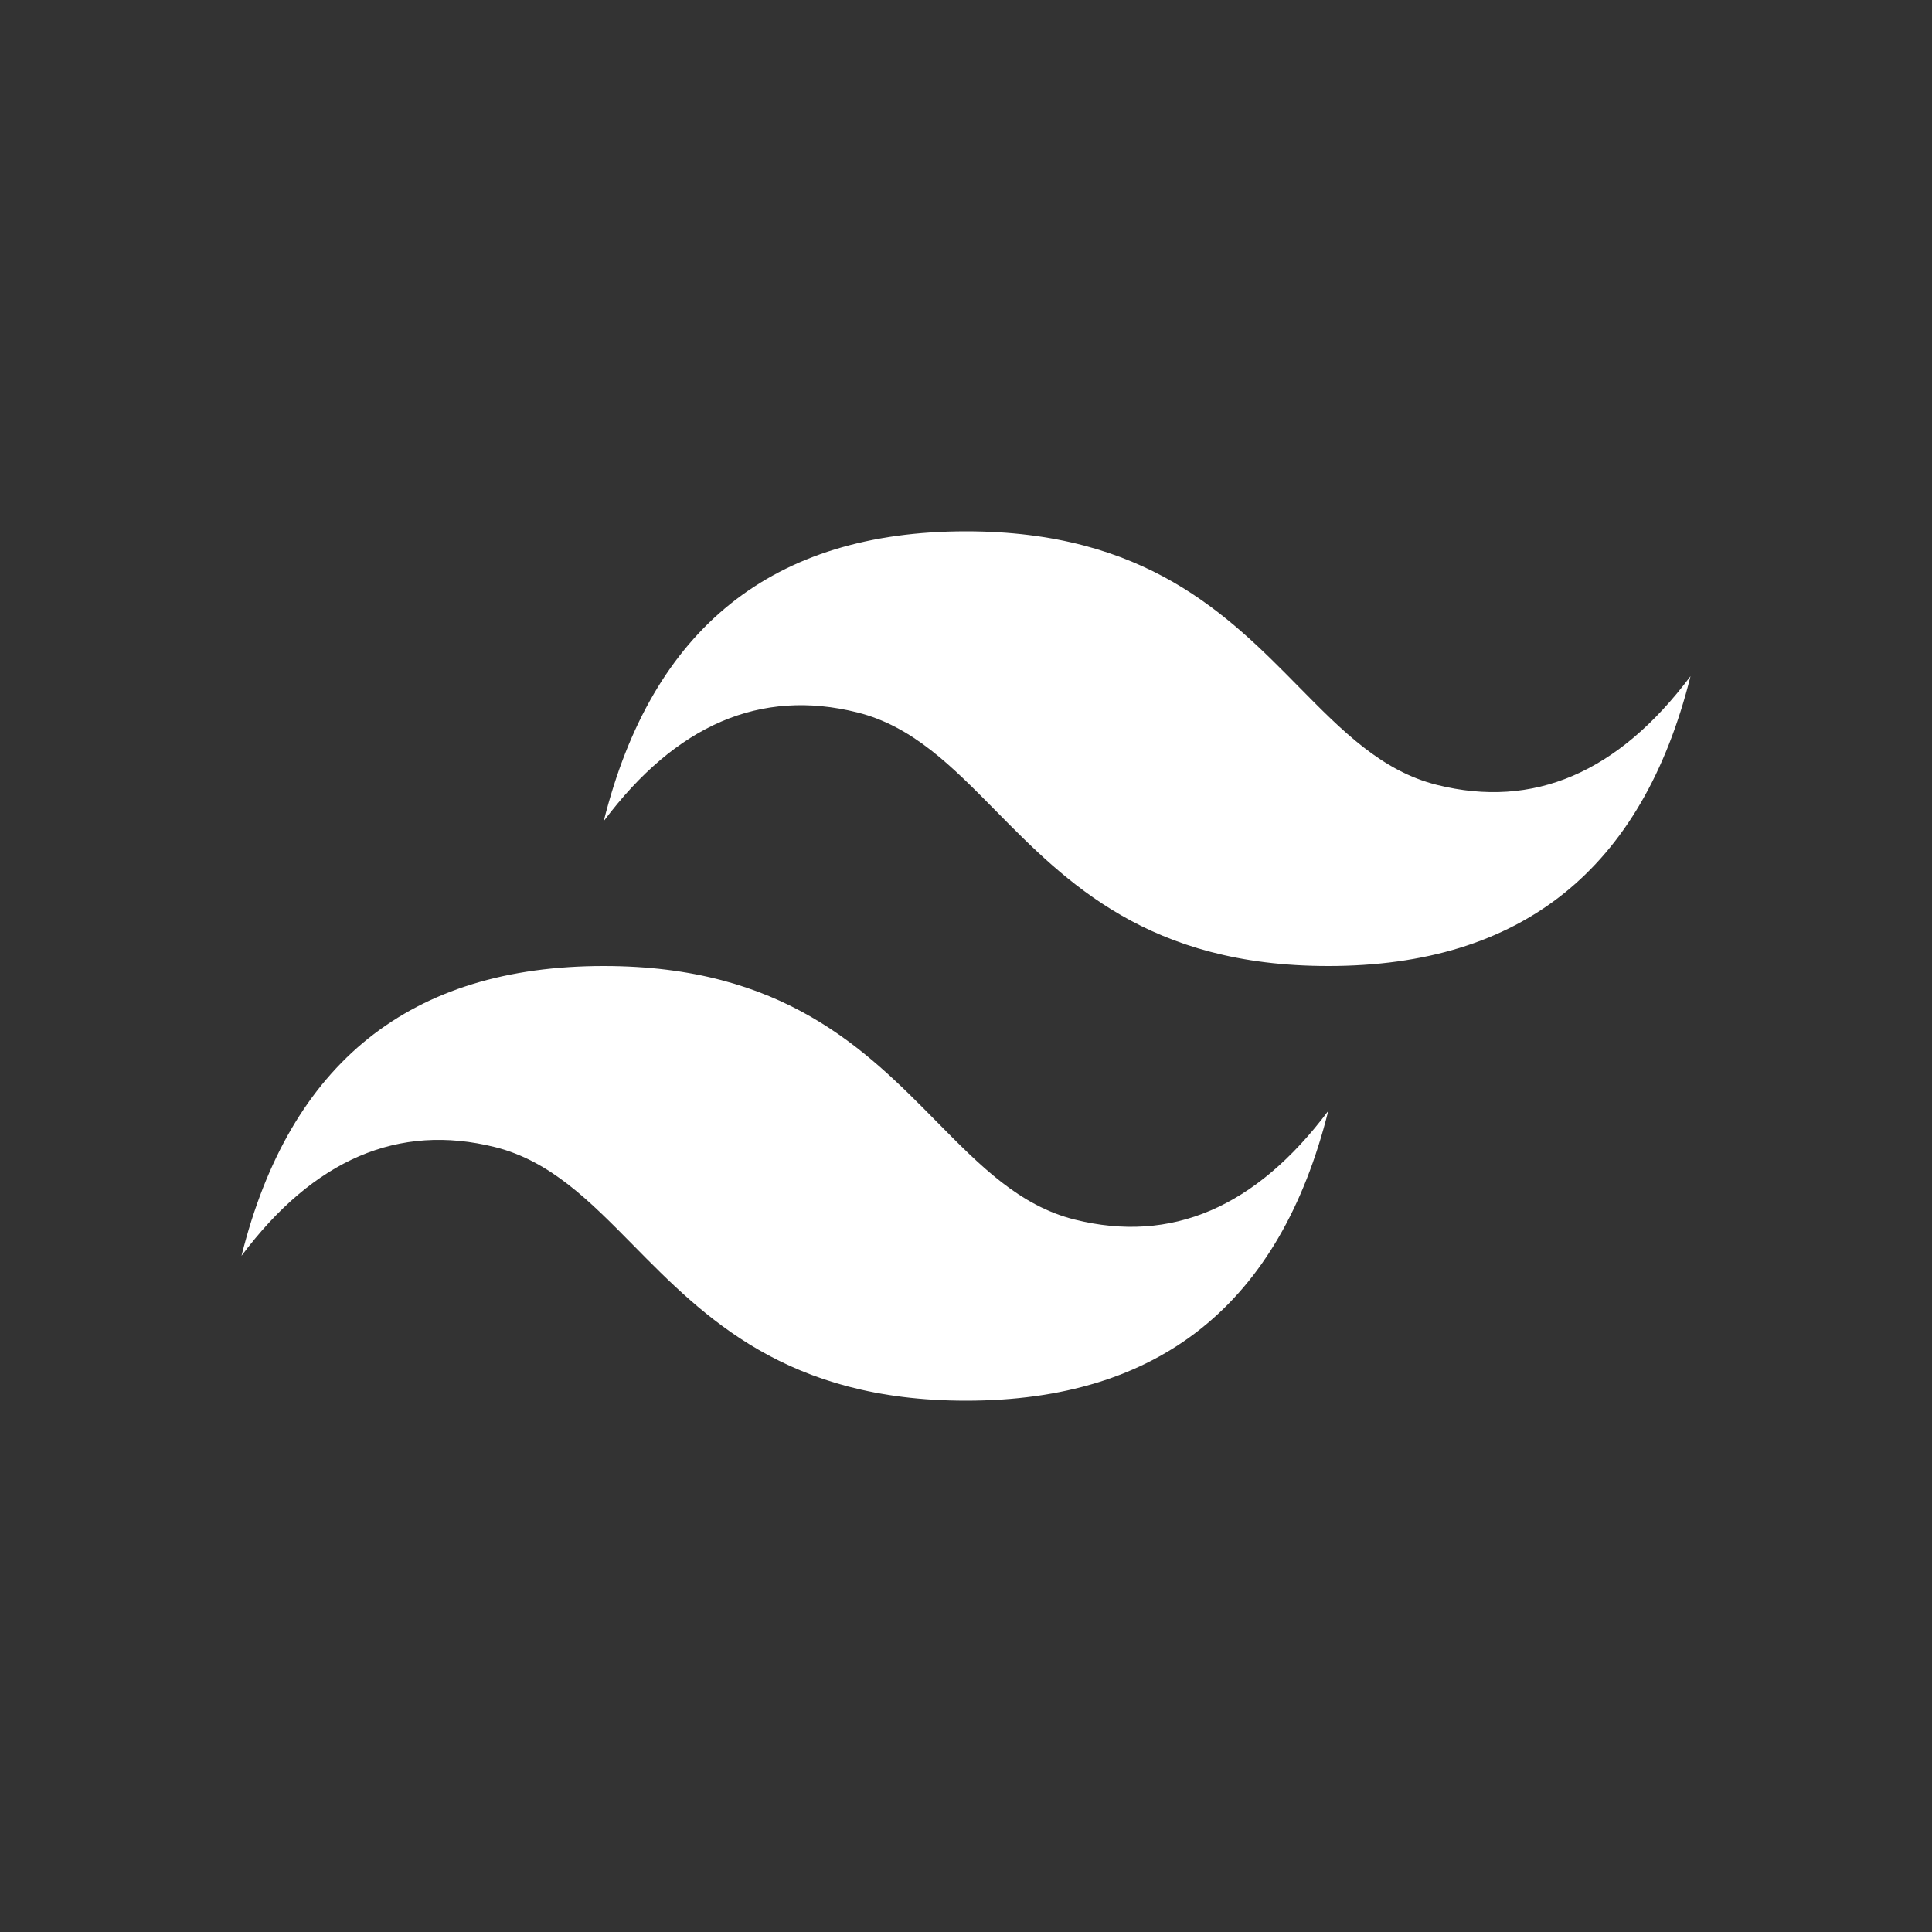 <svg width="92" height="92" fill="none" xmlns="http://www.w3.org/2000/svg"><rect width="100%" height="100%" fill="#333333" stroke="none"/><path fill-rule="evenodd" clip-rule="evenodd" d="M46 25.3c-9.2 0-14.95 4.6-17.25 13.8 3.45-4.6 7.475-6.325 12.075-5.175 2.625.656 4.5 2.56 6.577 4.668C50.784 42.026 54.699 46 63.25 46c9.2 0 14.95-4.6 17.25-13.8-3.45 4.6-7.475 6.325-12.075 5.175-2.625-.656-4.5-2.56-6.577-4.668C58.466 29.274 54.551 25.3 46 25.3ZM28.75 46c-9.2 0-14.95 4.6-17.25 13.8 3.45-4.6 7.475-6.325 12.075-5.175 2.625.657 4.5 2.56 6.577 4.668C33.534 62.726 37.449 66.7 46 66.7c9.2 0 14.95-4.6 17.25-13.8-3.45 4.6-7.475 6.325-12.075 5.175-2.625-.656-4.5-2.56-6.577-4.668C41.216 49.974 37.301 46 28.75 46Z" fill="#fff"/></svg>